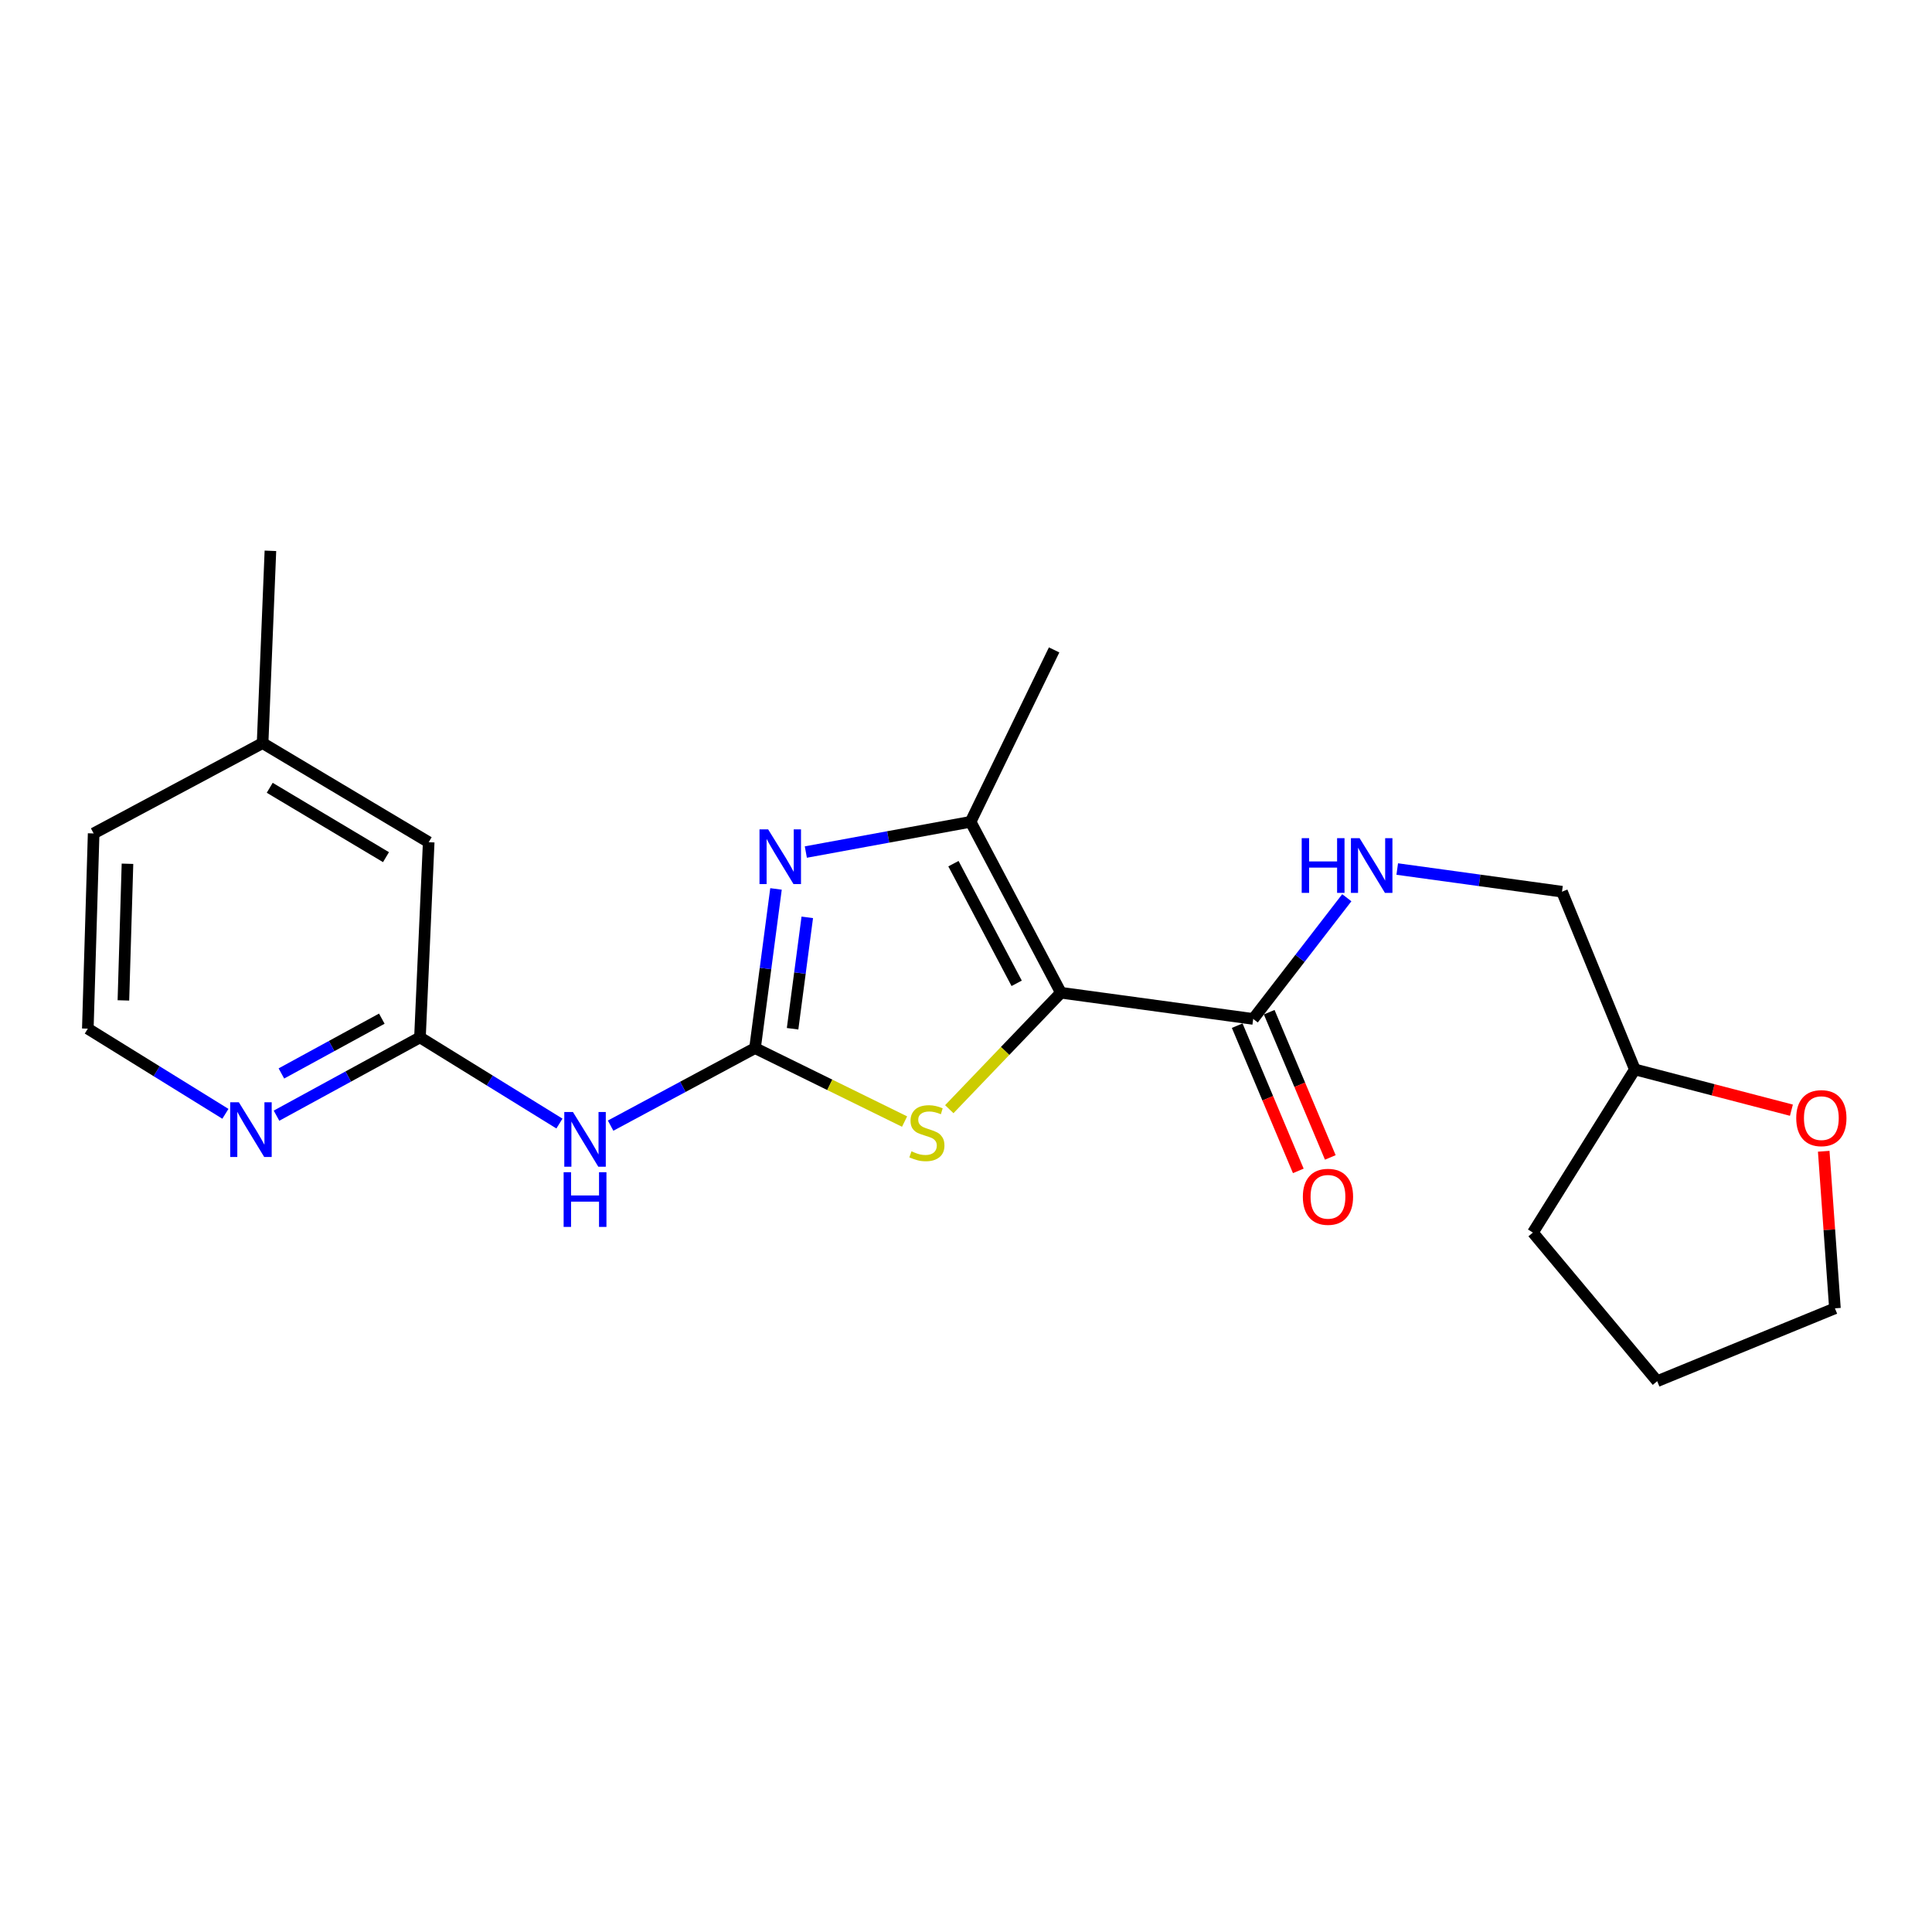 <?xml version='1.0' encoding='iso-8859-1'?>
<svg version='1.1' baseProfile='full'
              xmlns='http://www.w3.org/2000/svg'
                      xmlns:rdkit='http://www.rdkit.org/xml'
                      xmlns:xlink='http://www.w3.org/1999/xlink'
                  xml:space='preserve'
width='1000px' height='1000px' viewBox='0 0 1000 1000'>
<!-- END OF HEADER -->
<rect style='opacity:1.0;fill:#FFFFFF;stroke:none' width='1000' height='1000' x='0' y='0'> </rect>
<path class='bond-2' d='M 549.124,513.838 L 520.237,543.977' style='fill:none;fill-rule:evenodd;stroke:#000000;stroke-width:6px;stroke-linecap:butt;stroke-linejoin:miter;stroke-opacity:1' />
<path class='bond-2' d='M 520.237,543.977 L 491.35,574.115' style='fill:none;fill-rule:evenodd;stroke:#CCCC00;stroke-width:6px;stroke-linecap:butt;stroke-linejoin:miter;stroke-opacity:1' />
<path class='bond-3' d='M 549.124,513.838 L 502.378,425.369' style='fill:none;fill-rule:evenodd;stroke:#000000;stroke-width:6px;stroke-linecap:butt;stroke-linejoin:miter;stroke-opacity:1' />
<path class='bond-3' d='M 526.222,508.963 L 493.5,447.035' style='fill:none;fill-rule:evenodd;stroke:#000000;stroke-width:6px;stroke-linecap:butt;stroke-linejoin:miter;stroke-opacity:1' />
<path class='bond-5' d='M 549.124,513.838 L 648.656,527.396' style='fill:none;fill-rule:evenodd;stroke:#000000;stroke-width:6px;stroke-linecap:butt;stroke-linejoin:miter;stroke-opacity:1' />
<path class='bond-0' d='M 390.796,542.492 L 429.501,561.508' style='fill:none;fill-rule:evenodd;stroke:#000000;stroke-width:6px;stroke-linecap:butt;stroke-linejoin:miter;stroke-opacity:1' />
<path class='bond-0' d='M 429.501,561.508 L 468.206,580.524' style='fill:none;fill-rule:evenodd;stroke:#CCCC00;stroke-width:6px;stroke-linecap:butt;stroke-linejoin:miter;stroke-opacity:1' />
<path class='bond-4' d='M 390.796,542.492 L 353.424,562.561' style='fill:none;fill-rule:evenodd;stroke:#000000;stroke-width:6px;stroke-linecap:butt;stroke-linejoin:miter;stroke-opacity:1' />
<path class='bond-4' d='M 353.424,562.561 L 316.052,582.629' style='fill:none;fill-rule:evenodd;stroke:#0000FF;stroke-width:6px;stroke-linecap:butt;stroke-linejoin:miter;stroke-opacity:1' />
<path class='bond-22' d='M 390.796,542.492 L 396.227,501.3' style='fill:none;fill-rule:evenodd;stroke:#000000;stroke-width:6px;stroke-linecap:butt;stroke-linejoin:miter;stroke-opacity:1' />
<path class='bond-22' d='M 396.227,501.3 L 401.658,460.107' style='fill:none;fill-rule:evenodd;stroke:#0000FF;stroke-width:6px;stroke-linecap:butt;stroke-linejoin:miter;stroke-opacity:1' />
<path class='bond-22' d='M 410.242,532.484 L 414.044,503.649' style='fill:none;fill-rule:evenodd;stroke:#000000;stroke-width:6px;stroke-linecap:butt;stroke-linejoin:miter;stroke-opacity:1' />
<path class='bond-22' d='M 414.044,503.649 L 417.846,474.814' style='fill:none;fill-rule:evenodd;stroke:#0000FF;stroke-width:6px;stroke-linecap:butt;stroke-linejoin:miter;stroke-opacity:1' />
<path class='bond-1' d='M 417.099,441.019 L 459.739,433.194' style='fill:none;fill-rule:evenodd;stroke:#0000FF;stroke-width:6px;stroke-linecap:butt;stroke-linejoin:miter;stroke-opacity:1' />
<path class='bond-1' d='M 459.739,433.194 L 502.378,425.369' style='fill:none;fill-rule:evenodd;stroke:#000000;stroke-width:6px;stroke-linecap:butt;stroke-linejoin:miter;stroke-opacity:1' />
<path class='bond-15' d='M 502.378,425.369 L 545.609,336.39' style='fill:none;fill-rule:evenodd;stroke:#000000;stroke-width:6px;stroke-linecap:butt;stroke-linejoin:miter;stroke-opacity:1' />
<path class='bond-6' d='M 289.565,581.551 L 253.468,559.251' style='fill:none;fill-rule:evenodd;stroke:#0000FF;stroke-width:6px;stroke-linecap:butt;stroke-linejoin:miter;stroke-opacity:1' />
<path class='bond-6' d='M 253.468,559.251 L 217.371,536.951' style='fill:none;fill-rule:evenodd;stroke:#000000;stroke-width:6px;stroke-linecap:butt;stroke-linejoin:miter;stroke-opacity:1' />
<path class='bond-7' d='M 648.656,527.396 L 672.881,496.029' style='fill:none;fill-rule:evenodd;stroke:#000000;stroke-width:6px;stroke-linecap:butt;stroke-linejoin:miter;stroke-opacity:1' />
<path class='bond-7' d='M 672.881,496.029 L 697.105,464.661' style='fill:none;fill-rule:evenodd;stroke:#0000FF;stroke-width:6px;stroke-linecap:butt;stroke-linejoin:miter;stroke-opacity:1' />
<path class='bond-9' d='M 640.373,530.881 L 656.185,568.465' style='fill:none;fill-rule:evenodd;stroke:#000000;stroke-width:6px;stroke-linecap:butt;stroke-linejoin:miter;stroke-opacity:1' />
<path class='bond-9' d='M 656.185,568.465 L 671.997,606.05' style='fill:none;fill-rule:evenodd;stroke:#FF0000;stroke-width:6px;stroke-linecap:butt;stroke-linejoin:miter;stroke-opacity:1' />
<path class='bond-9' d='M 656.938,523.912 L 672.75,561.496' style='fill:none;fill-rule:evenodd;stroke:#000000;stroke-width:6px;stroke-linecap:butt;stroke-linejoin:miter;stroke-opacity:1' />
<path class='bond-9' d='M 672.75,561.496 L 688.562,599.081' style='fill:none;fill-rule:evenodd;stroke:#FF0000;stroke-width:6px;stroke-linecap:butt;stroke-linejoin:miter;stroke-opacity:1' />
<path class='bond-8' d='M 217.371,536.951 L 180.247,557.213' style='fill:none;fill-rule:evenodd;stroke:#000000;stroke-width:6px;stroke-linecap:butt;stroke-linejoin:miter;stroke-opacity:1' />
<path class='bond-8' d='M 180.247,557.213 L 143.122,577.474' style='fill:none;fill-rule:evenodd;stroke:#0000FF;stroke-width:6px;stroke-linecap:butt;stroke-linejoin:miter;stroke-opacity:1' />
<path class='bond-8' d='M 197.624,527.255 L 171.637,541.438' style='fill:none;fill-rule:evenodd;stroke:#000000;stroke-width:6px;stroke-linecap:butt;stroke-linejoin:miter;stroke-opacity:1' />
<path class='bond-8' d='M 171.637,541.438 L 145.65,555.621' style='fill:none;fill-rule:evenodd;stroke:#0000FF;stroke-width:6px;stroke-linecap:butt;stroke-linejoin:miter;stroke-opacity:1' />
<path class='bond-11' d='M 217.371,536.951 L 221.894,435.922' style='fill:none;fill-rule:evenodd;stroke:#000000;stroke-width:6px;stroke-linecap:butt;stroke-linejoin:miter;stroke-opacity:1' />
<path class='bond-12' d='M 723.204,449.812 L 765.848,455.676' style='fill:none;fill-rule:evenodd;stroke:#0000FF;stroke-width:6px;stroke-linecap:butt;stroke-linejoin:miter;stroke-opacity:1' />
<path class='bond-12' d='M 765.848,455.676 L 808.491,461.541' style='fill:none;fill-rule:evenodd;stroke:#000000;stroke-width:6px;stroke-linecap:butt;stroke-linejoin:miter;stroke-opacity:1' />
<path class='bond-13' d='M 116.668,576.51 L 81.061,554.469' style='fill:none;fill-rule:evenodd;stroke:#0000FF;stroke-width:6px;stroke-linecap:butt;stroke-linejoin:miter;stroke-opacity:1' />
<path class='bond-13' d='M 81.061,554.469 L 45.455,532.428' style='fill:none;fill-rule:evenodd;stroke:#000000;stroke-width:6px;stroke-linecap:butt;stroke-linejoin:miter;stroke-opacity:1' />
<path class='bond-10' d='M 927.234,574.631 L 886.718,564.083' style='fill:none;fill-rule:evenodd;stroke:#FF0000;stroke-width:6px;stroke-linecap:butt;stroke-linejoin:miter;stroke-opacity:1' />
<path class='bond-10' d='M 886.718,564.083 L 846.202,553.535' style='fill:none;fill-rule:evenodd;stroke:#000000;stroke-width:6px;stroke-linecap:butt;stroke-linejoin:miter;stroke-opacity:1' />
<path class='bond-17' d='M 943.957,595.894 L 946.857,636.541' style='fill:none;fill-rule:evenodd;stroke:#FF0000;stroke-width:6px;stroke-linecap:butt;stroke-linejoin:miter;stroke-opacity:1' />
<path class='bond-17' d='M 946.857,636.541 L 949.757,677.188' style='fill:none;fill-rule:evenodd;stroke:#000000;stroke-width:6px;stroke-linecap:butt;stroke-linejoin:miter;stroke-opacity:1' />
<path class='bond-16' d='M 221.894,435.922 L 135.921,384.633' style='fill:none;fill-rule:evenodd;stroke:#000000;stroke-width:6px;stroke-linecap:butt;stroke-linejoin:miter;stroke-opacity:1' />
<path class='bond-16' d='M 199.791,443.662 L 139.61,407.76' style='fill:none;fill-rule:evenodd;stroke:#000000;stroke-width:6px;stroke-linecap:butt;stroke-linejoin:miter;stroke-opacity:1' />
<path class='bond-14' d='M 808.491,461.541 L 846.202,553.535' style='fill:none;fill-rule:evenodd;stroke:#000000;stroke-width:6px;stroke-linecap:butt;stroke-linejoin:miter;stroke-opacity:1' />
<path class='bond-24' d='M 45.455,532.428 L 48.47,431.389' style='fill:none;fill-rule:evenodd;stroke:#000000;stroke-width:6px;stroke-linecap:butt;stroke-linejoin:miter;stroke-opacity:1' />
<path class='bond-24' d='M 63.87,517.809 L 65.981,447.081' style='fill:none;fill-rule:evenodd;stroke:#000000;stroke-width:6px;stroke-linecap:butt;stroke-linejoin:miter;stroke-opacity:1' />
<path class='bond-20' d='M 846.202,553.535 L 793.425,637.981' style='fill:none;fill-rule:evenodd;stroke:#000000;stroke-width:6px;stroke-linecap:butt;stroke-linejoin:miter;stroke-opacity:1' />
<path class='bond-18' d='M 135.921,384.633 L 48.47,431.389' style='fill:none;fill-rule:evenodd;stroke:#000000;stroke-width:6px;stroke-linecap:butt;stroke-linejoin:miter;stroke-opacity:1' />
<path class='bond-19' d='M 135.921,384.633 L 139.964,285.102' style='fill:none;fill-rule:evenodd;stroke:#000000;stroke-width:6px;stroke-linecap:butt;stroke-linejoin:miter;stroke-opacity:1' />
<path class='bond-23' d='M 949.757,677.188 L 857.763,714.898' style='fill:none;fill-rule:evenodd;stroke:#000000;stroke-width:6px;stroke-linecap:butt;stroke-linejoin:miter;stroke-opacity:1' />
<path class='bond-21' d='M 793.425,637.981 L 857.763,714.898' style='fill:none;fill-rule:evenodd;stroke:#000000;stroke-width:6px;stroke-linecap:butt;stroke-linejoin:miter;stroke-opacity:1' />
<path  class='atom-2' d='M 397.595 429.29
L 406.875 444.29
Q 407.795 445.77, 409.275 448.45
Q 410.755 451.13, 410.835 451.29
L 410.835 429.29
L 414.595 429.29
L 414.595 457.61
L 410.715 457.61
L 400.755 441.21
Q 399.595 439.29, 398.355 437.09
Q 397.155 434.89, 396.795 434.21
L 396.795 457.61
L 393.115 457.61
L 393.115 429.29
L 397.595 429.29
' fill='#0000FF'/>
<path  class='atom-3' d='M 471.764 595.923
Q 472.084 596.043, 473.404 596.603
Q 474.724 597.163, 476.164 597.523
Q 477.644 597.843, 479.084 597.843
Q 481.764 597.843, 483.324 596.563
Q 484.884 595.243, 484.884 592.963
Q 484.884 591.403, 484.084 590.443
Q 483.324 589.483, 482.124 588.963
Q 480.924 588.443, 478.924 587.843
Q 476.404 587.083, 474.884 586.363
Q 473.404 585.643, 472.324 584.123
Q 471.284 582.603, 471.284 580.043
Q 471.284 576.483, 473.684 574.283
Q 476.124 572.083, 480.924 572.083
Q 484.204 572.083, 487.924 573.643
L 487.004 576.723
Q 483.604 575.323, 481.044 575.323
Q 478.284 575.323, 476.764 576.483
Q 475.244 577.603, 475.284 579.563
Q 475.284 581.083, 476.044 582.003
Q 476.844 582.923, 477.964 583.443
Q 479.124 583.963, 481.044 584.563
Q 483.604 585.363, 485.124 586.163
Q 486.644 586.963, 487.724 588.603
Q 488.844 590.203, 488.844 592.963
Q 488.844 596.883, 486.204 599.003
Q 483.604 601.083, 479.244 601.083
Q 476.724 601.083, 474.804 600.523
Q 472.924 600.003, 470.684 599.083
L 471.764 595.923
' fill='#CCCC00'/>
<path  class='atom-5' d='M 296.555 575.577
L 305.835 590.577
Q 306.755 592.057, 308.235 594.737
Q 309.715 597.417, 309.795 597.577
L 309.795 575.577
L 313.555 575.577
L 313.555 603.897
L 309.675 603.897
L 299.715 587.497
Q 298.555 585.577, 297.315 583.377
Q 296.115 581.177, 295.755 580.497
L 295.755 603.897
L 292.075 603.897
L 292.075 575.577
L 296.555 575.577
' fill='#0000FF'/>
<path  class='atom-5' d='M 291.735 606.729
L 295.575 606.729
L 295.575 618.769
L 310.055 618.769
L 310.055 606.729
L 313.895 606.729
L 313.895 635.049
L 310.055 635.049
L 310.055 621.969
L 295.575 621.969
L 295.575 635.049
L 291.735 635.049
L 291.735 606.729
' fill='#0000FF'/>
<path  class='atom-8' d='M 673.758 433.833
L 677.598 433.833
L 677.598 445.873
L 692.078 445.873
L 692.078 433.833
L 695.918 433.833
L 695.918 462.153
L 692.078 462.153
L 692.078 449.073
L 677.598 449.073
L 677.598 462.153
L 673.758 462.153
L 673.758 433.833
' fill='#0000FF'/>
<path  class='atom-8' d='M 703.718 433.833
L 712.998 448.833
Q 713.918 450.313, 715.398 452.993
Q 716.878 455.673, 716.958 455.833
L 716.958 433.833
L 720.718 433.833
L 720.718 462.153
L 716.838 462.153
L 706.878 445.753
Q 705.718 443.833, 704.478 441.633
Q 703.278 439.433, 702.918 438.753
L 702.918 462.153
L 699.238 462.153
L 699.238 433.833
L 703.718 433.833
' fill='#0000FF'/>
<path  class='atom-9' d='M 123.63 570.535
L 132.91 585.535
Q 133.83 587.015, 135.31 589.695
Q 136.79 592.375, 136.87 592.535
L 136.87 570.535
L 140.63 570.535
L 140.63 598.855
L 136.75 598.855
L 126.79 582.455
Q 125.63 580.535, 124.39 578.335
Q 123.19 576.135, 122.83 575.455
L 122.83 598.855
L 119.15 598.855
L 119.15 570.535
L 123.63 570.535
' fill='#0000FF'/>
<path  class='atom-10' d='M 674.354 619.46
Q 674.354 612.66, 677.714 608.86
Q 681.074 605.06, 687.354 605.06
Q 693.634 605.06, 696.994 608.86
Q 700.354 612.66, 700.354 619.46
Q 700.354 626.34, 696.954 630.26
Q 693.554 634.14, 687.354 634.14
Q 681.114 634.14, 677.714 630.26
Q 674.354 626.38, 674.354 619.46
M 687.354 630.94
Q 691.674 630.94, 693.994 628.06
Q 696.354 625.14, 696.354 619.46
Q 696.354 613.9, 693.994 611.1
Q 691.674 608.26, 687.354 608.26
Q 683.034 608.26, 680.674 611.06
Q 678.354 613.86, 678.354 619.46
Q 678.354 625.18, 680.674 628.06
Q 683.034 630.94, 687.354 630.94
' fill='#FF0000'/>
<path  class='atom-11' d='M 929.728 578.745
Q 929.728 571.945, 933.088 568.145
Q 936.448 564.345, 942.728 564.345
Q 949.008 564.345, 952.368 568.145
Q 955.728 571.945, 955.728 578.745
Q 955.728 585.625, 952.328 589.545
Q 948.928 593.425, 942.728 593.425
Q 936.488 593.425, 933.088 589.545
Q 929.728 585.665, 929.728 578.745
M 942.728 590.225
Q 947.048 590.225, 949.368 587.345
Q 951.728 584.425, 951.728 578.745
Q 951.728 573.185, 949.368 570.385
Q 947.048 567.545, 942.728 567.545
Q 938.408 567.545, 936.048 570.345
Q 933.728 573.145, 933.728 578.745
Q 933.728 584.465, 936.048 587.345
Q 938.408 590.225, 942.728 590.225
' fill='#FF0000'/>
</svg>
